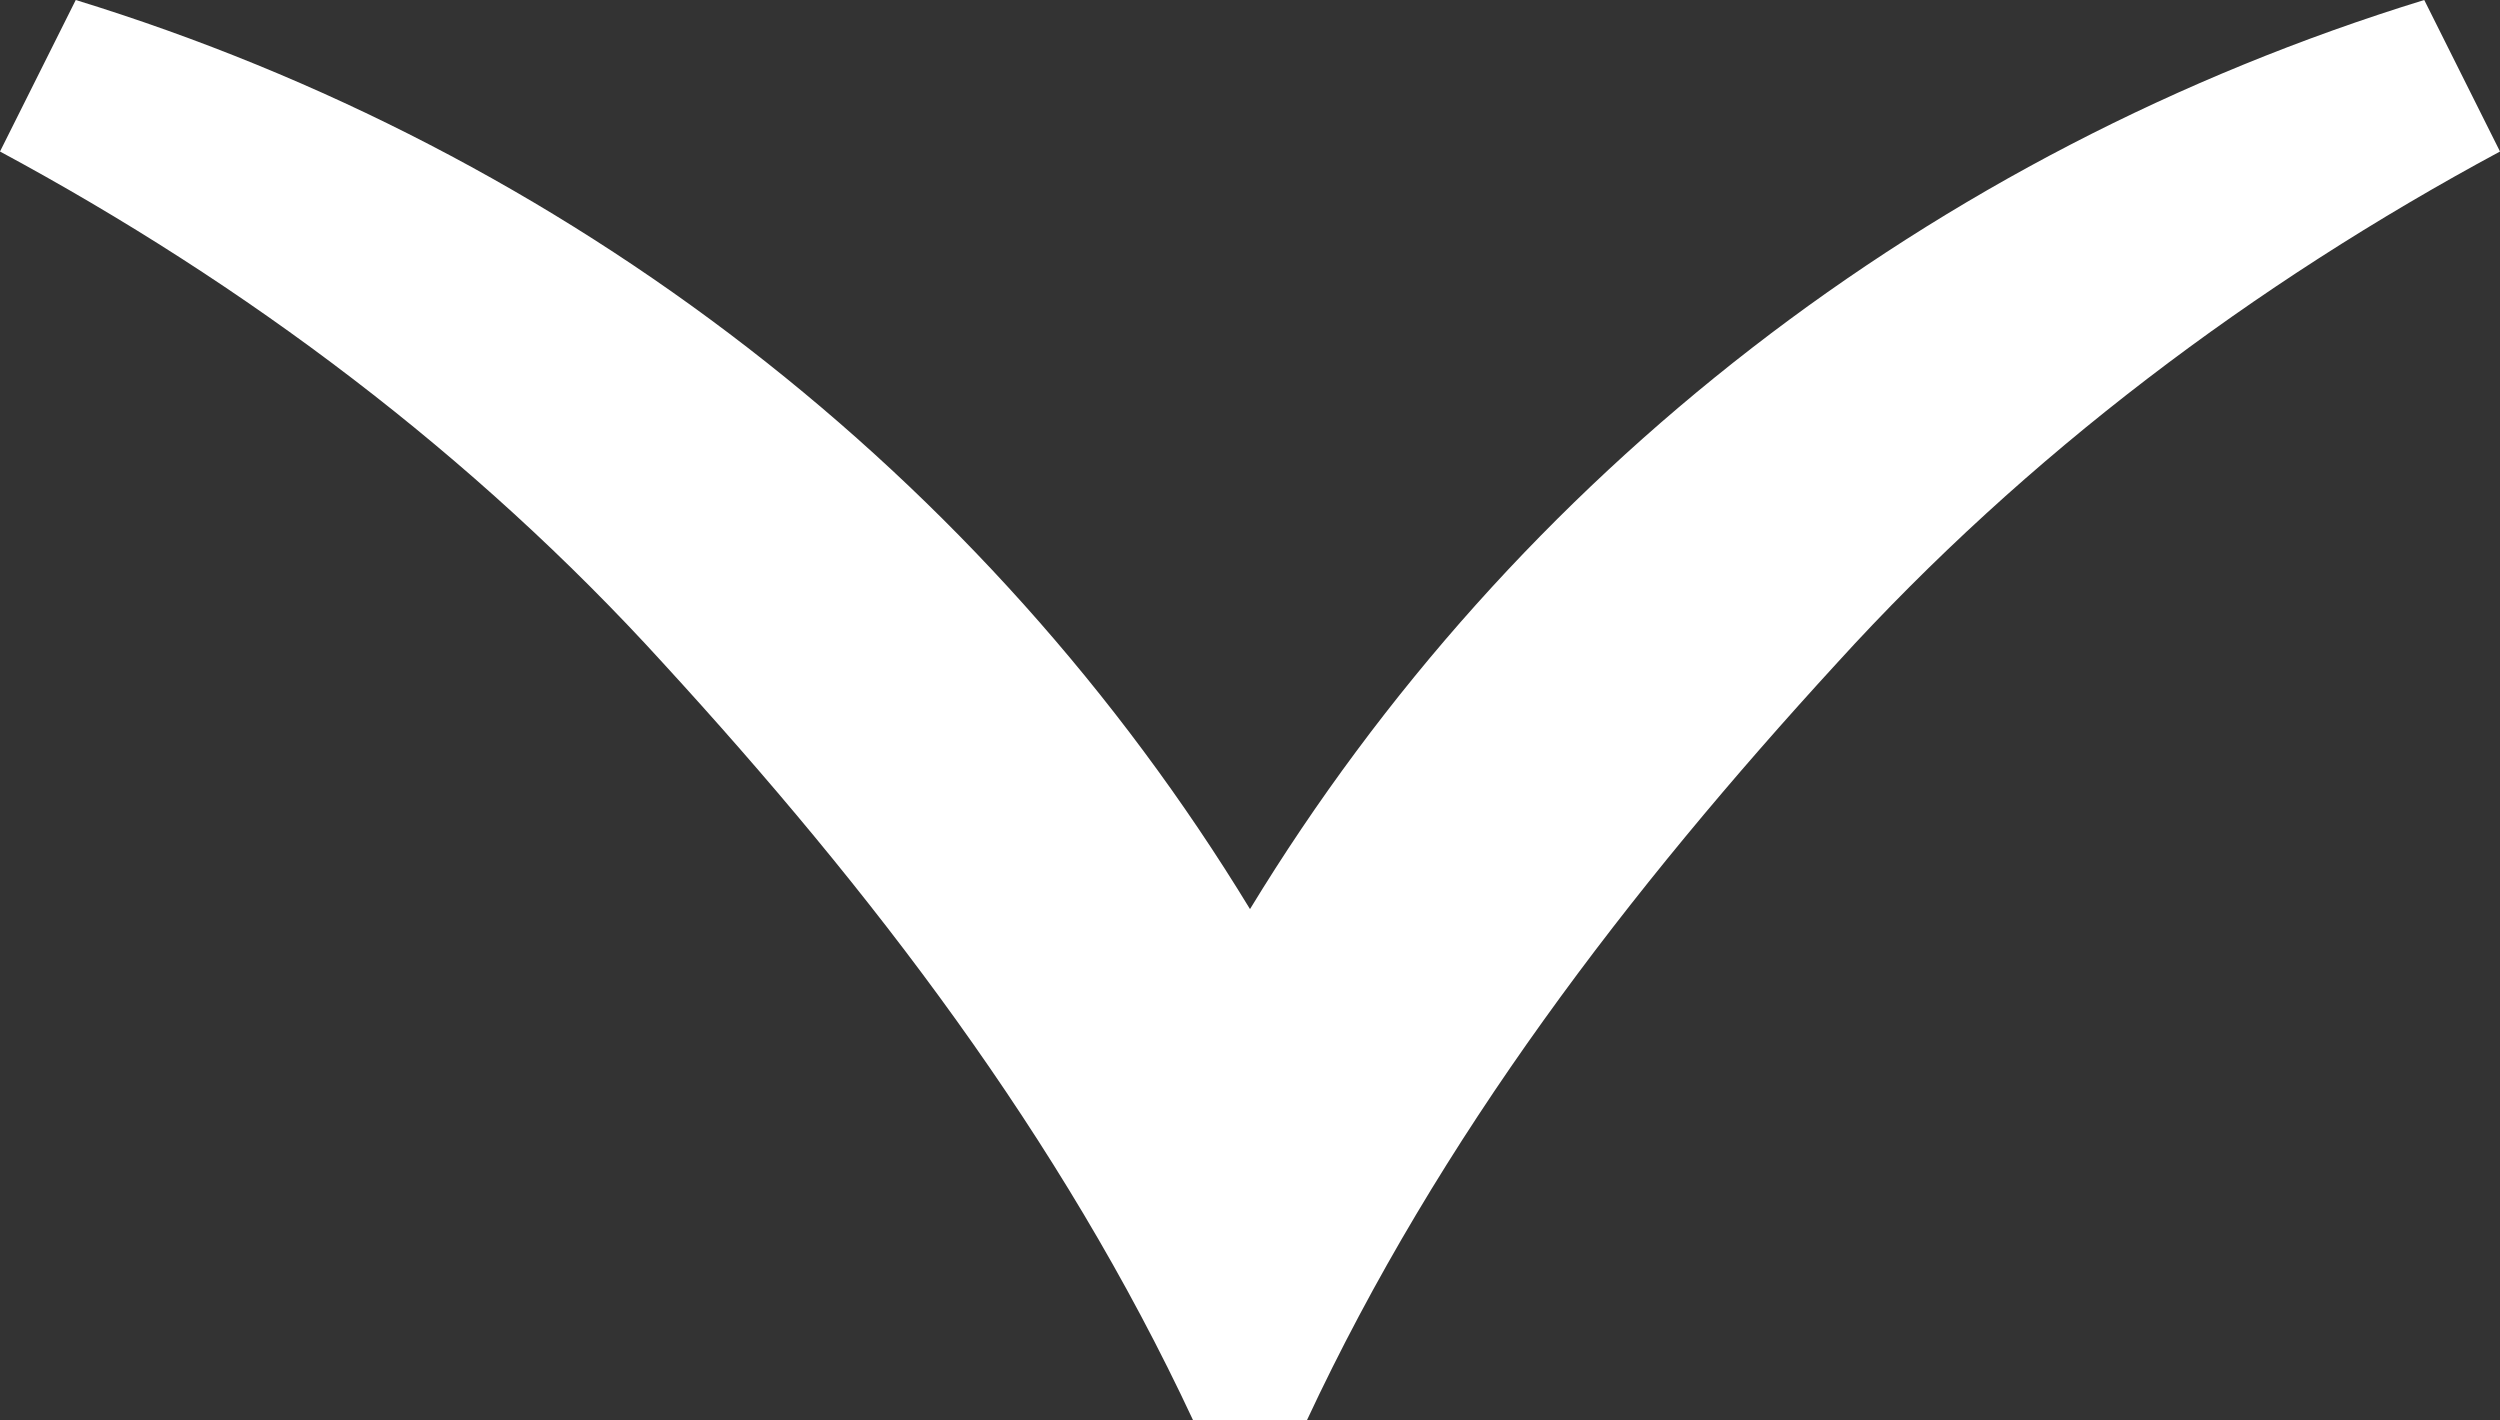 <svg xmlns="http://www.w3.org/2000/svg" viewBox="0 0 13.2 7.5"><rect x="0" y="0" width="13.2" height="7.5" fill="#333333" stroke="none"/><path d="M12.8 0l.4.8c-1.3.7-2.5 1.6-3.5 2.7-1.1 1.2-2.1 2.5-2.8 4h-.6c-.7-1.5-1.7-2.8-2.8-4-1-1.1-2.2-2-3.5-2.7L.4 0C3 .8 5.2 2.5 6.6 4.8 8 2.5 10.2.8 12.8 0z" fill="#fff"/></svg>